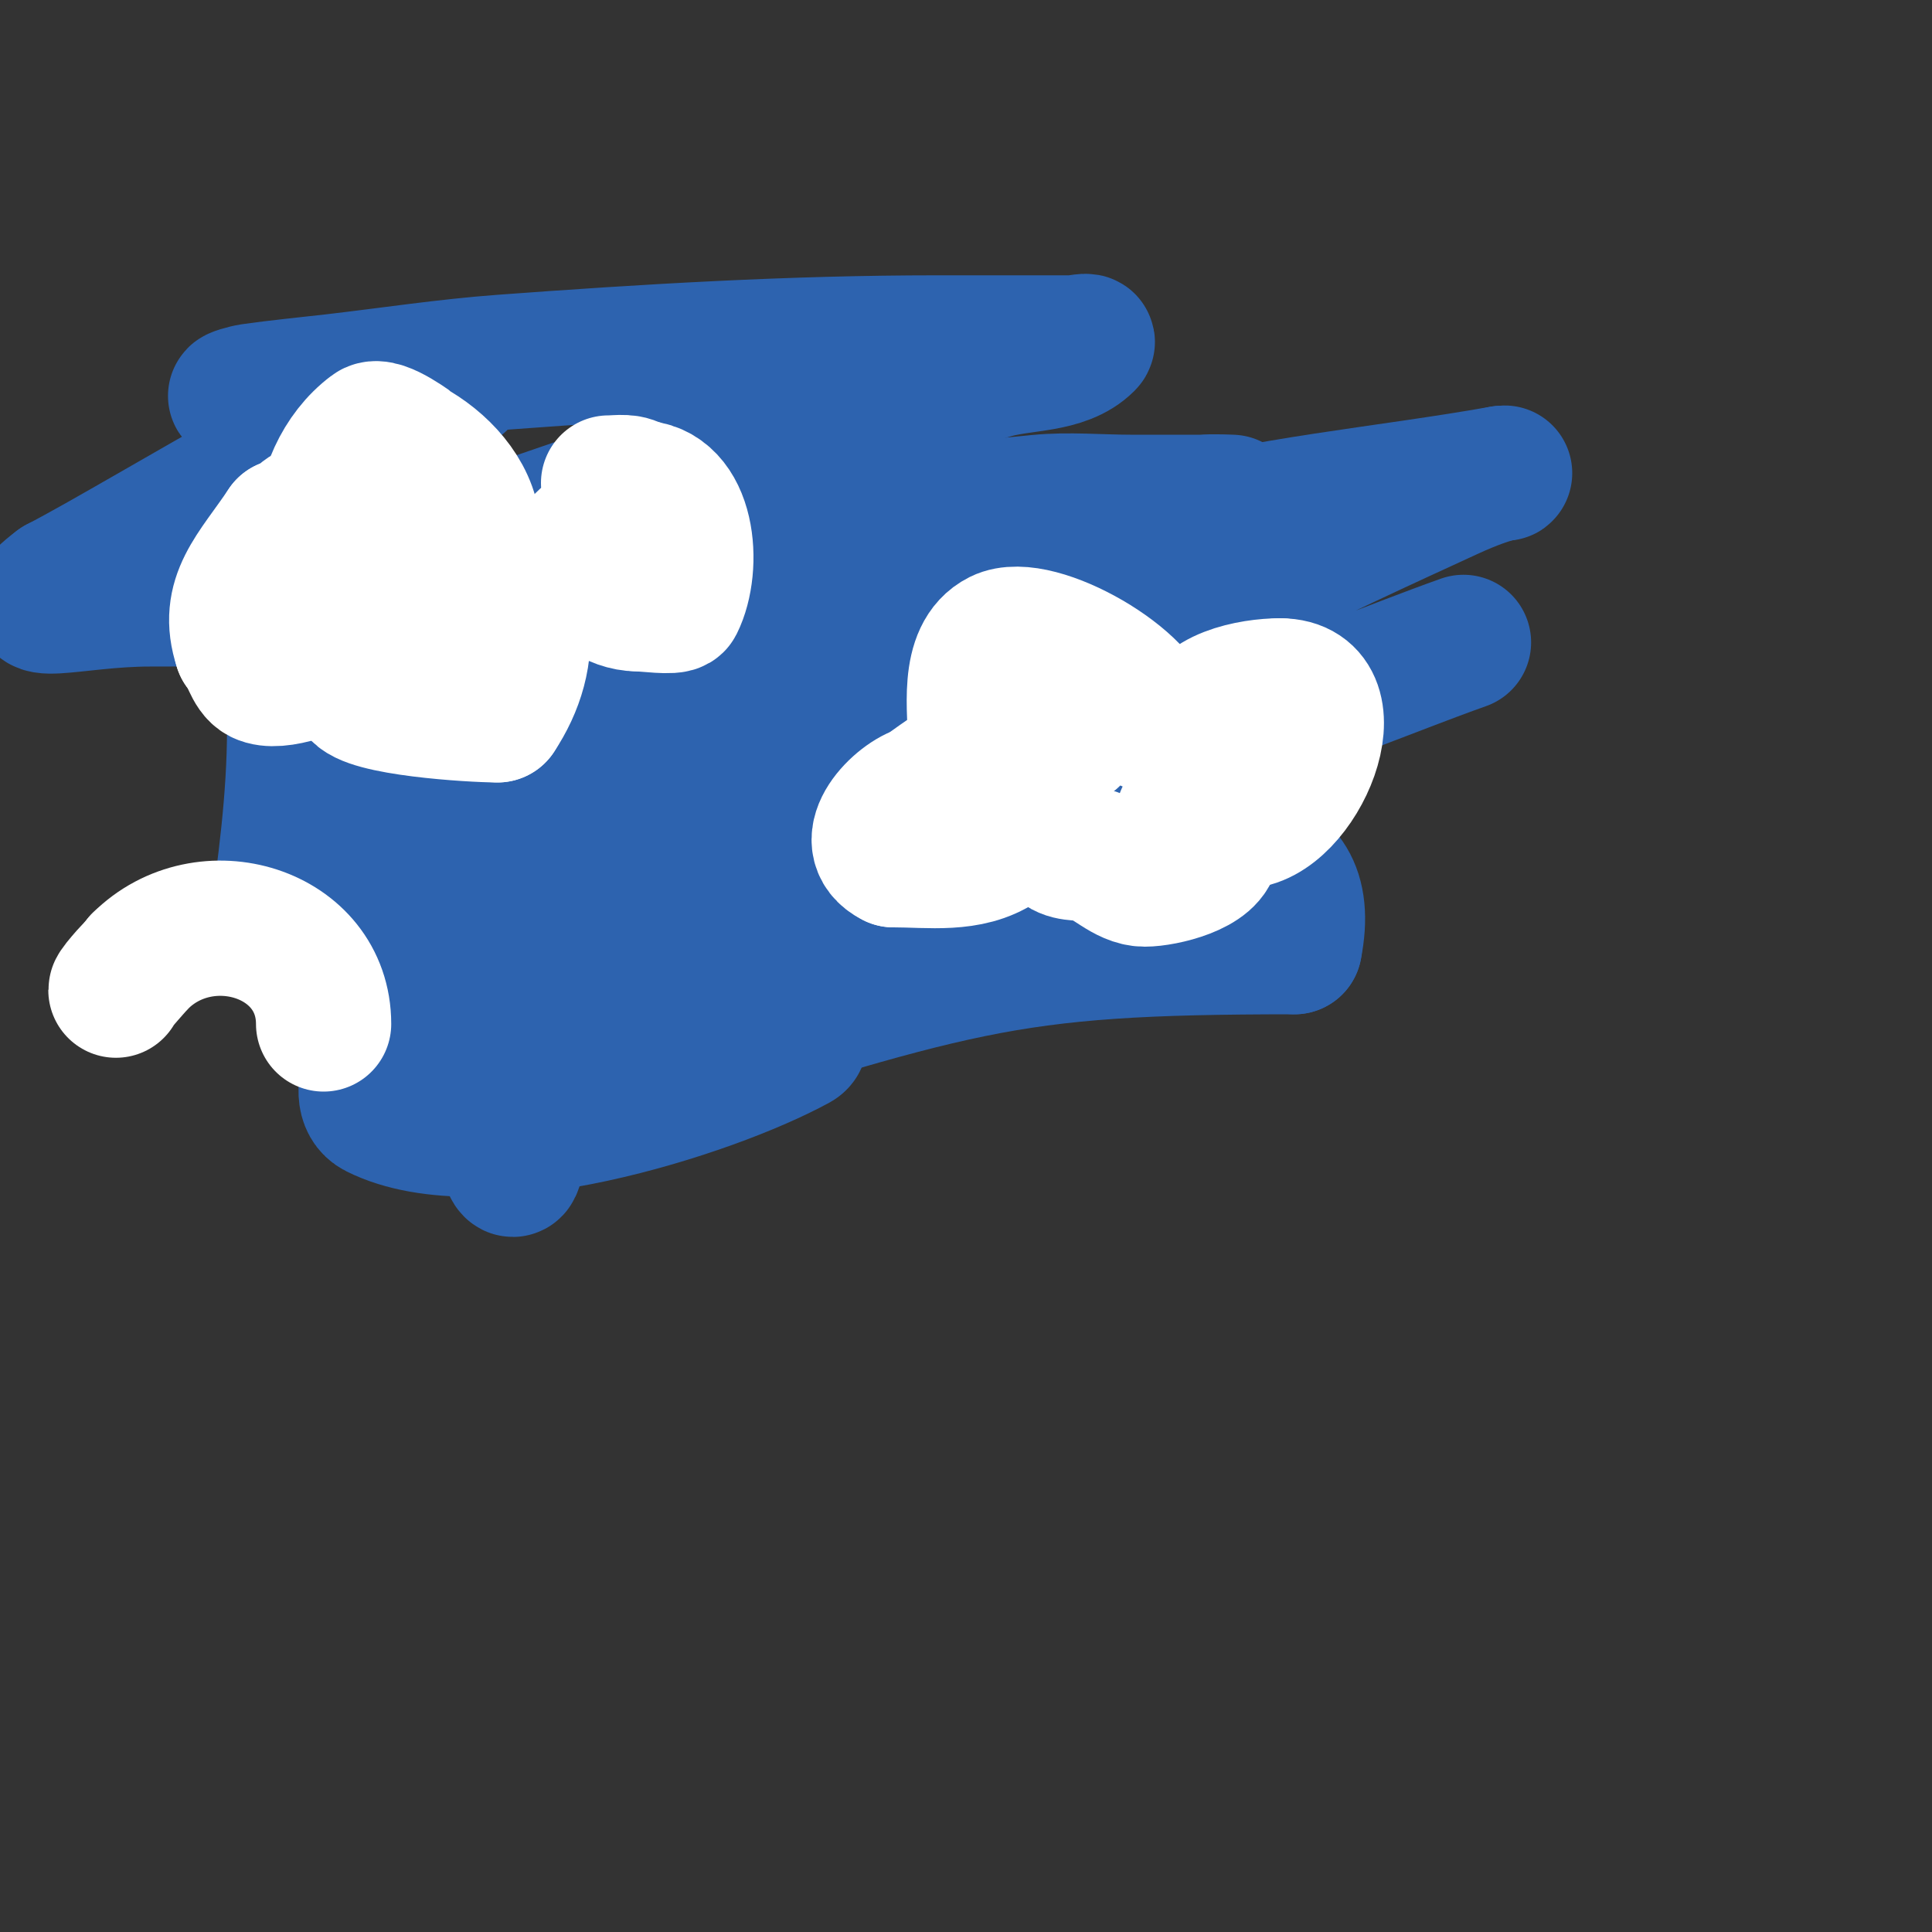 <svg viewBox='0 0 400 400' version='1.1' xmlns='http://www.w3.org/2000/svg' xmlns:xlink='http://www.w3.org/1999/xlink'><rect x="0" y="0" width="400" height="400" fill="#333333" stroke="none"/><g fill='none' stroke='#2d63af' stroke-width='28' stroke-linecap='round' stroke-linejoin='round'><path d='M49,82c-1.054,0 1.956,-0.851 3,-1c5.648,-0.807 11.332,-1.346 17,-2c11.665,-1.346 23.289,-3.133 35,-4c29.948,-2.218 59.97,-4 90,-4c6.333,0 12.667,0 19,0c3,0 6,0 9,0c1,0 3.707,-0.707 3,0c-4.922,4.922 -13.357,3.924 -20,6c-10.667,3.333 -21.355,6.597 -32,10c-44.717,14.295 -76.813,25.816 -117,40'/><path d='M56,127c-1.333,0.667 -4.667,0.667 -4,2c0.745,1.491 3.361,0.303 5,0c7.395,-1.369 14.63,-3.506 22,-5c17.299,-3.507 34.537,-7.432 52,-10c27.898,-4.103 55.934,-7.275 84,-10c6.304,-0.612 12.667,0 19,0c5,0 10,0 15,0c2,0 6,0 6,0c0,0 -4.01,-0.199 -6,0c-5.019,0.502 -10.086,0.859 -15,2c-26.394,6.127 -42.837,11.07 -67,20c-6.735,2.489 -13.321,5.364 -20,8c-5.988,2.364 -12.067,4.502 -18,7c-0.434,0.183 -1.471,1.012 -1,1c13.013,-0.342 26,-1.333 39,-2'/><path d='M167,140'/><path d='M303,133c-15,5.333 -29.644,11.799 -45,16c-20.053,5.486 -40.719,8.43 -61,13c-13.047,2.94 -21.656,8.599 -35,14c-5.57,2.255 -11.328,4.015 -17,6c-0.995,0.348 -3,2.054 -3,1c0,-1.202 1.931,-1.451 3,-2c22.938,-11.788 46.139,-23.064 69,-35c14.809,-7.732 29.127,-16.391 44,-24c13.804,-7.063 27.913,-13.52 42,-20c10.401,-4.785 12.827,-4 11,-4'/><path d='M311,98c-24.333,4.333 -49.212,6.291 -73,13c-28.424,8.017 -55.317,20.711 -83,31c-9.984,3.711 -20.006,7.318 -30,11c-11.067,4.077 -10.975,2.513 -20,-2'/><path d='M105,151c-5.617,0 -7.674,2.038 -9,9c-4.03,21.159 1.467,41.395 6,62c1.181,5.369 2.867,10.62 4,16c0.275,1.305 -0.943,3.057 0,4c0.527,0.527 0.764,-1.293 1,-2c0.76,-2.28 2.586,-4.056 4,-6c3.347,-4.603 7.22,-9.226 13,-11c75.418,-23.148 82.036,-27 144,-27'/><path d='M268,196c4.797,-23.984 -18.677,-20.513 -39,-22c-12.981,-0.95 -18.49,0.713 -32,2c-1.868,0.178 -8.719,-1.281 -10,0c-5.742,5.742 -19.446,12 -29,12'/><path d='M158,188c-5.791,0.526 -28.092,2.175 -36,4c-4.828,1.114 -10.193,1.828 -14,5c-2.462,2.052 -5.229,7 -9,7c-0.333,0 -0.919,0.323 -1,0c-2.851,-11.402 -1.584,-27.249 2,-38c0.198,-0.594 12.542,-22 12,-22'/><path d='M112,144c-10.07,0 -19.799,1 -30,1c-1.333,0 -3.404,1.193 -4,0c-4.924,-9.849 -3.442,-26.832 -4,-38c-0.431,-8.614 -2.258,-19.371 7,-24c3.232,-1.616 7.528,-1.843 11,-3c1,-0.333 4.054,-1 3,-1c-12.918,0 -64.291,32.323 -83,42'/><path d='M12,121c-10.435,7.827 3.297,3 19,3c39.667,0 79.343,-0.853 119,0c9.687,0.208 19.326,1.447 29,2c2.96,0.169 11.892,0.785 12,1c1.687,3.373 -4.652,6.264 -8,8c-36.571,18.963 -50.977,23.305 -87,41c-10.704,5.258 -21.039,11.302 -32,16c-0.615,0.263 -7,4.447 -7,2'/><path d='M57,194c2.026,-14.185 4,-28.621 4,-43c0,-4.333 -3.064,-9.936 0,-13c3.206,-3.206 6.241,6.821 8,11c2.094,4.972 4.981,26.858 5,27c0.238,1.746 -0.983,4 1,4'/><path d='M75,180c23.616,0 55.227,5.067 76,17c5.552,3.19 7.784,10.181 12,15c0.143,0.163 4.153,2.825 2,4c-18.104,9.875 -65.261,24.87 -87,14c-5.824,-2.912 1.203,-15.524 6,-22c6.144,-8.294 16.177,-15.726 26,-19'/><path d='M110,189c9.662,-4.831 2.679,19.84 5,21c8.912,4.456 8.858,-12 18,-12'/><path d='M133,198c0.527,-0.527 1.255,-1 2,-1'/></g>
<g fill='none' stroke='#ffffff' stroke-width='28' stroke-linecap='round' stroke-linejoin='round'><path d='M98,111c0,-7.697 -5.687,-14.212 -12,-18c-0.066,-0.04 -7.097,-5.427 -9,-4c-6.486,4.865 -10,13.196 -10,21'/><path d='M67,110c0,5.586 16,-1.144 16,-3c0,-0.333 0.236,-0.764 0,-1c-1.075,-1.075 -17.581,-0.567 -19,0c-2.177,0.871 -2.255,3 -5,3'/><path d='M59,109c-6.301,9.452 -12.447,14.658 -9,25'/><path d='M50,134c1.577,1.577 2.001,5.001 4,6c6.839,3.419 34,-11.951 34,-19'/><path d='M88,121c0,-4.509 -4.958,-0.042 -6,1c-3.279,3.279 -11.179,14.642 -8,21c1.813,3.626 23.68,5 29,5'/><path d='M103,148c3.908,-5.862 6.045,-12.688 5,-20c-0.751,-5.256 -7.357,-7 -7,-7'/><path d='M101,121c0.689,0 14.909,1.045 19,-1c1.075,-0.537 1.969,-1.382 3,-2c1.294,-0.777 8.305,-8 4,-8'/><path d='M127,110c-13.952,0 -4.801,15 5,15'/><path d='M132,125c1.533,0 7.581,0.838 8,0c3.868,-7.736 2.602,-24 -8,-24'/><path d='M132,101c-1.554,-1.554 -3.858,-1 -6,-1'/><path d='M238,150c0,-8.33 -23.215,-21.893 -31,-18c-7.055,3.527 -5,15.123 -5,22'/><path d='M202,154c0,4.752 12.273,0.779 15,0c1.726,-0.493 6.269,-0.731 5,-2c-6.394,-6.394 -28.169,9.877 -31,12'/><path d='M191,164c-4.712,1.178 -13.64,10.18 -6,14'/><path d='M185,178c7.431,0 15.582,1.279 22,-3c2.866,-1.911 10,-11.832 10,-7'/><path d='M217,168c0.901,2.253 0.284,5.284 2,7c2.064,2.064 4.247,1.312 7,2c3.654,0.914 6.967,5 11,5c3.848,0 14,-2.352 14,-7'/><path d='M251,175c0,-2.651 -6,-6 -6,-6c0,0 10.725,1 12,1'/><path d='M257,170c11.95,0 23.625,-28 8,-28'/><path d='M265,142c-5.716,0 -17,2.029 -17,9'/><path d='M67,212c0,-18.979 -24.585,-26.415 -38,-13'/><path d='M29,199c-0.217,0.289 -5,5.406 -5,6'/></g>
</svg>